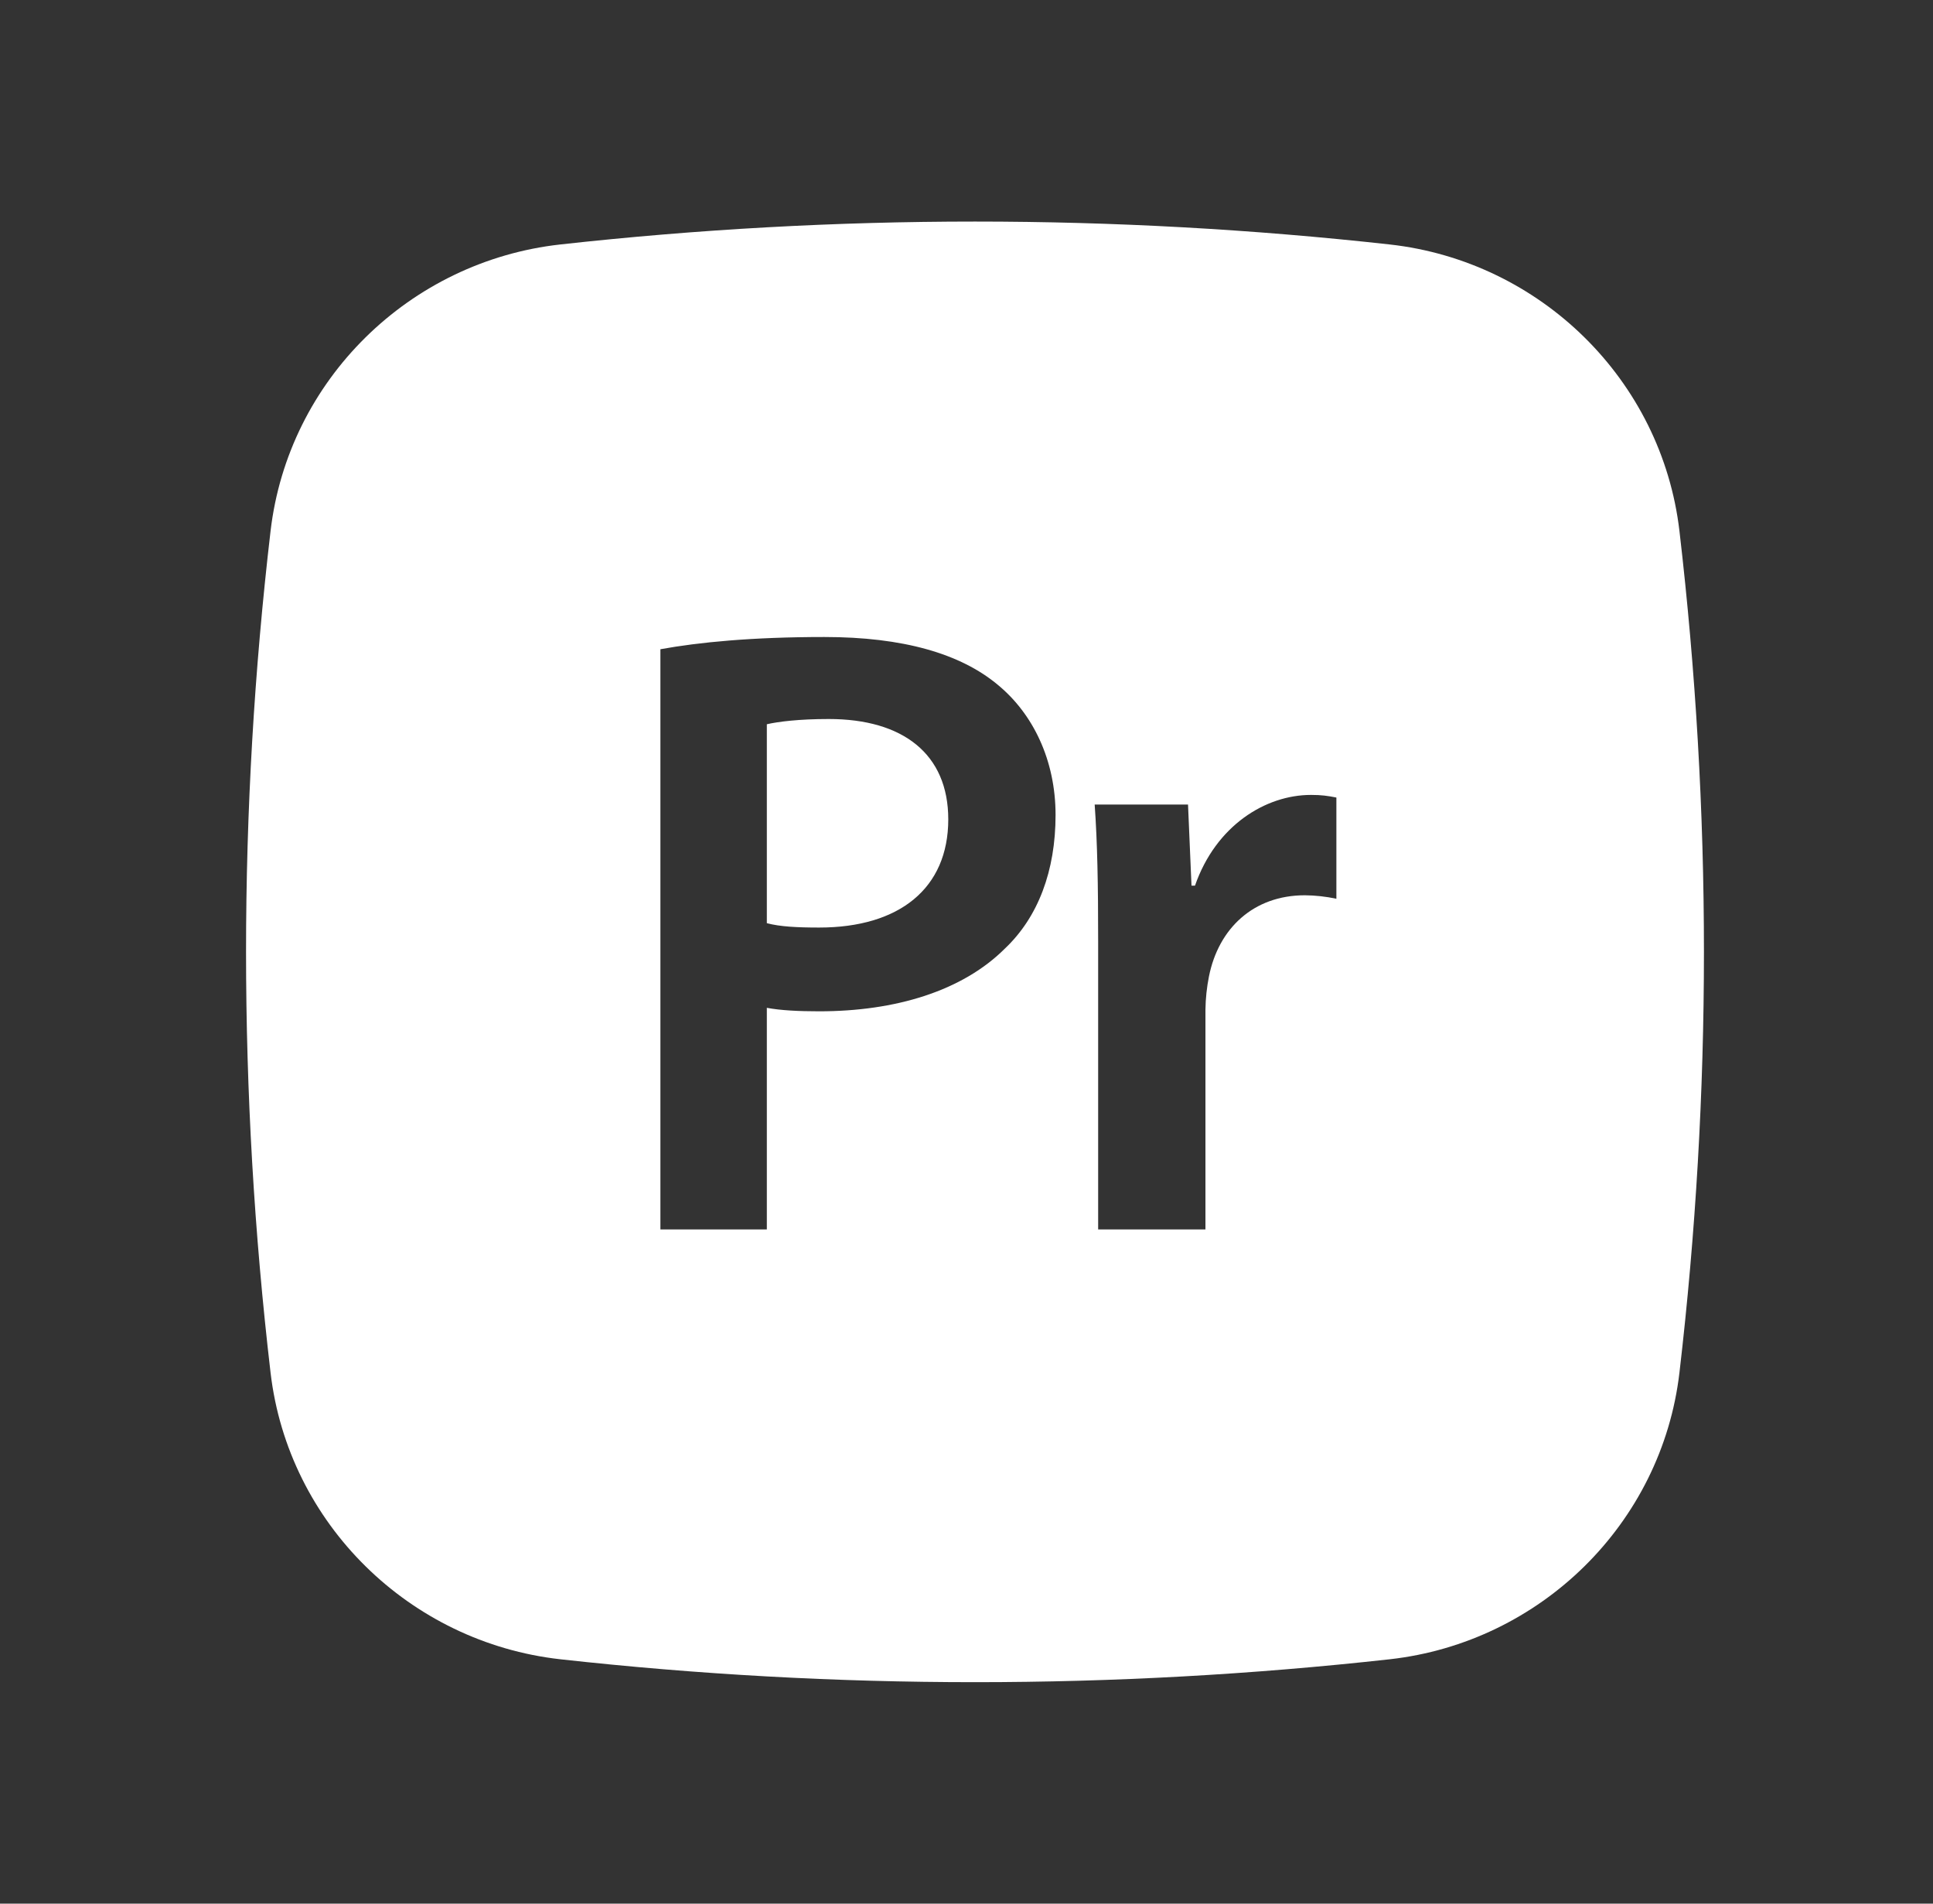 <svg width="65" height="64" viewBox="0 0 65 64" fill="none" xmlns="http://www.w3.org/2000/svg">
<rect x="0" y="0" width="65" height="64" fill="#333333" stroke="none"/>
<path d="M27.869 24.173C26.872 24.173 26.168 24.261 25.786 24.349V31.037C26.226 31.155 26.813 31.184 27.546 31.184C30.245 31.184 31.887 29.864 31.887 27.547C31.887 25.347 30.362 24.173 27.869 24.173Z" fill="white"/>
<path fill-rule="evenodd" clip-rule="evenodd" d="M18.839 8.219C28.109 7.192 37.463 7.192 46.733 8.219C51.797 8.784 55.879 12.771 56.474 17.853C57.572 27.252 57.572 36.748 56.474 46.147C55.879 51.229 51.797 55.216 46.735 55.784C37.465 56.811 28.11 56.811 18.839 55.784C13.775 55.216 9.693 51.229 9.098 46.149C7.999 36.749 7.999 27.253 9.098 17.853C9.693 12.771 13.775 8.784 18.839 8.219ZM25.786 41.333H22.207V21.827C23.498 21.592 25.287 21.416 27.722 21.416C30.362 21.416 32.298 21.973 33.559 23.029C34.733 23.997 35.495 25.552 35.495 27.4C35.495 29.277 34.909 30.832 33.794 31.888C32.354 33.325 30.098 34 27.546 34C26.871 34 26.255 33.971 25.786 33.883V41.333ZM40.535 41.333H36.927V31.653C36.927 29.717 36.901 28.339 36.81 27.048H39.949L40.066 29.776H40.183C40.887 27.752 42.559 26.725 44.085 26.725C44.437 26.725 44.645 26.755 44.938 26.813V30.216C44.59 30.142 44.235 30.102 43.879 30.099C42.149 30.099 40.975 31.213 40.653 32.827C40.58 33.194 40.54 33.567 40.535 33.941V41.333Z" fill="white"/>
</svg>
